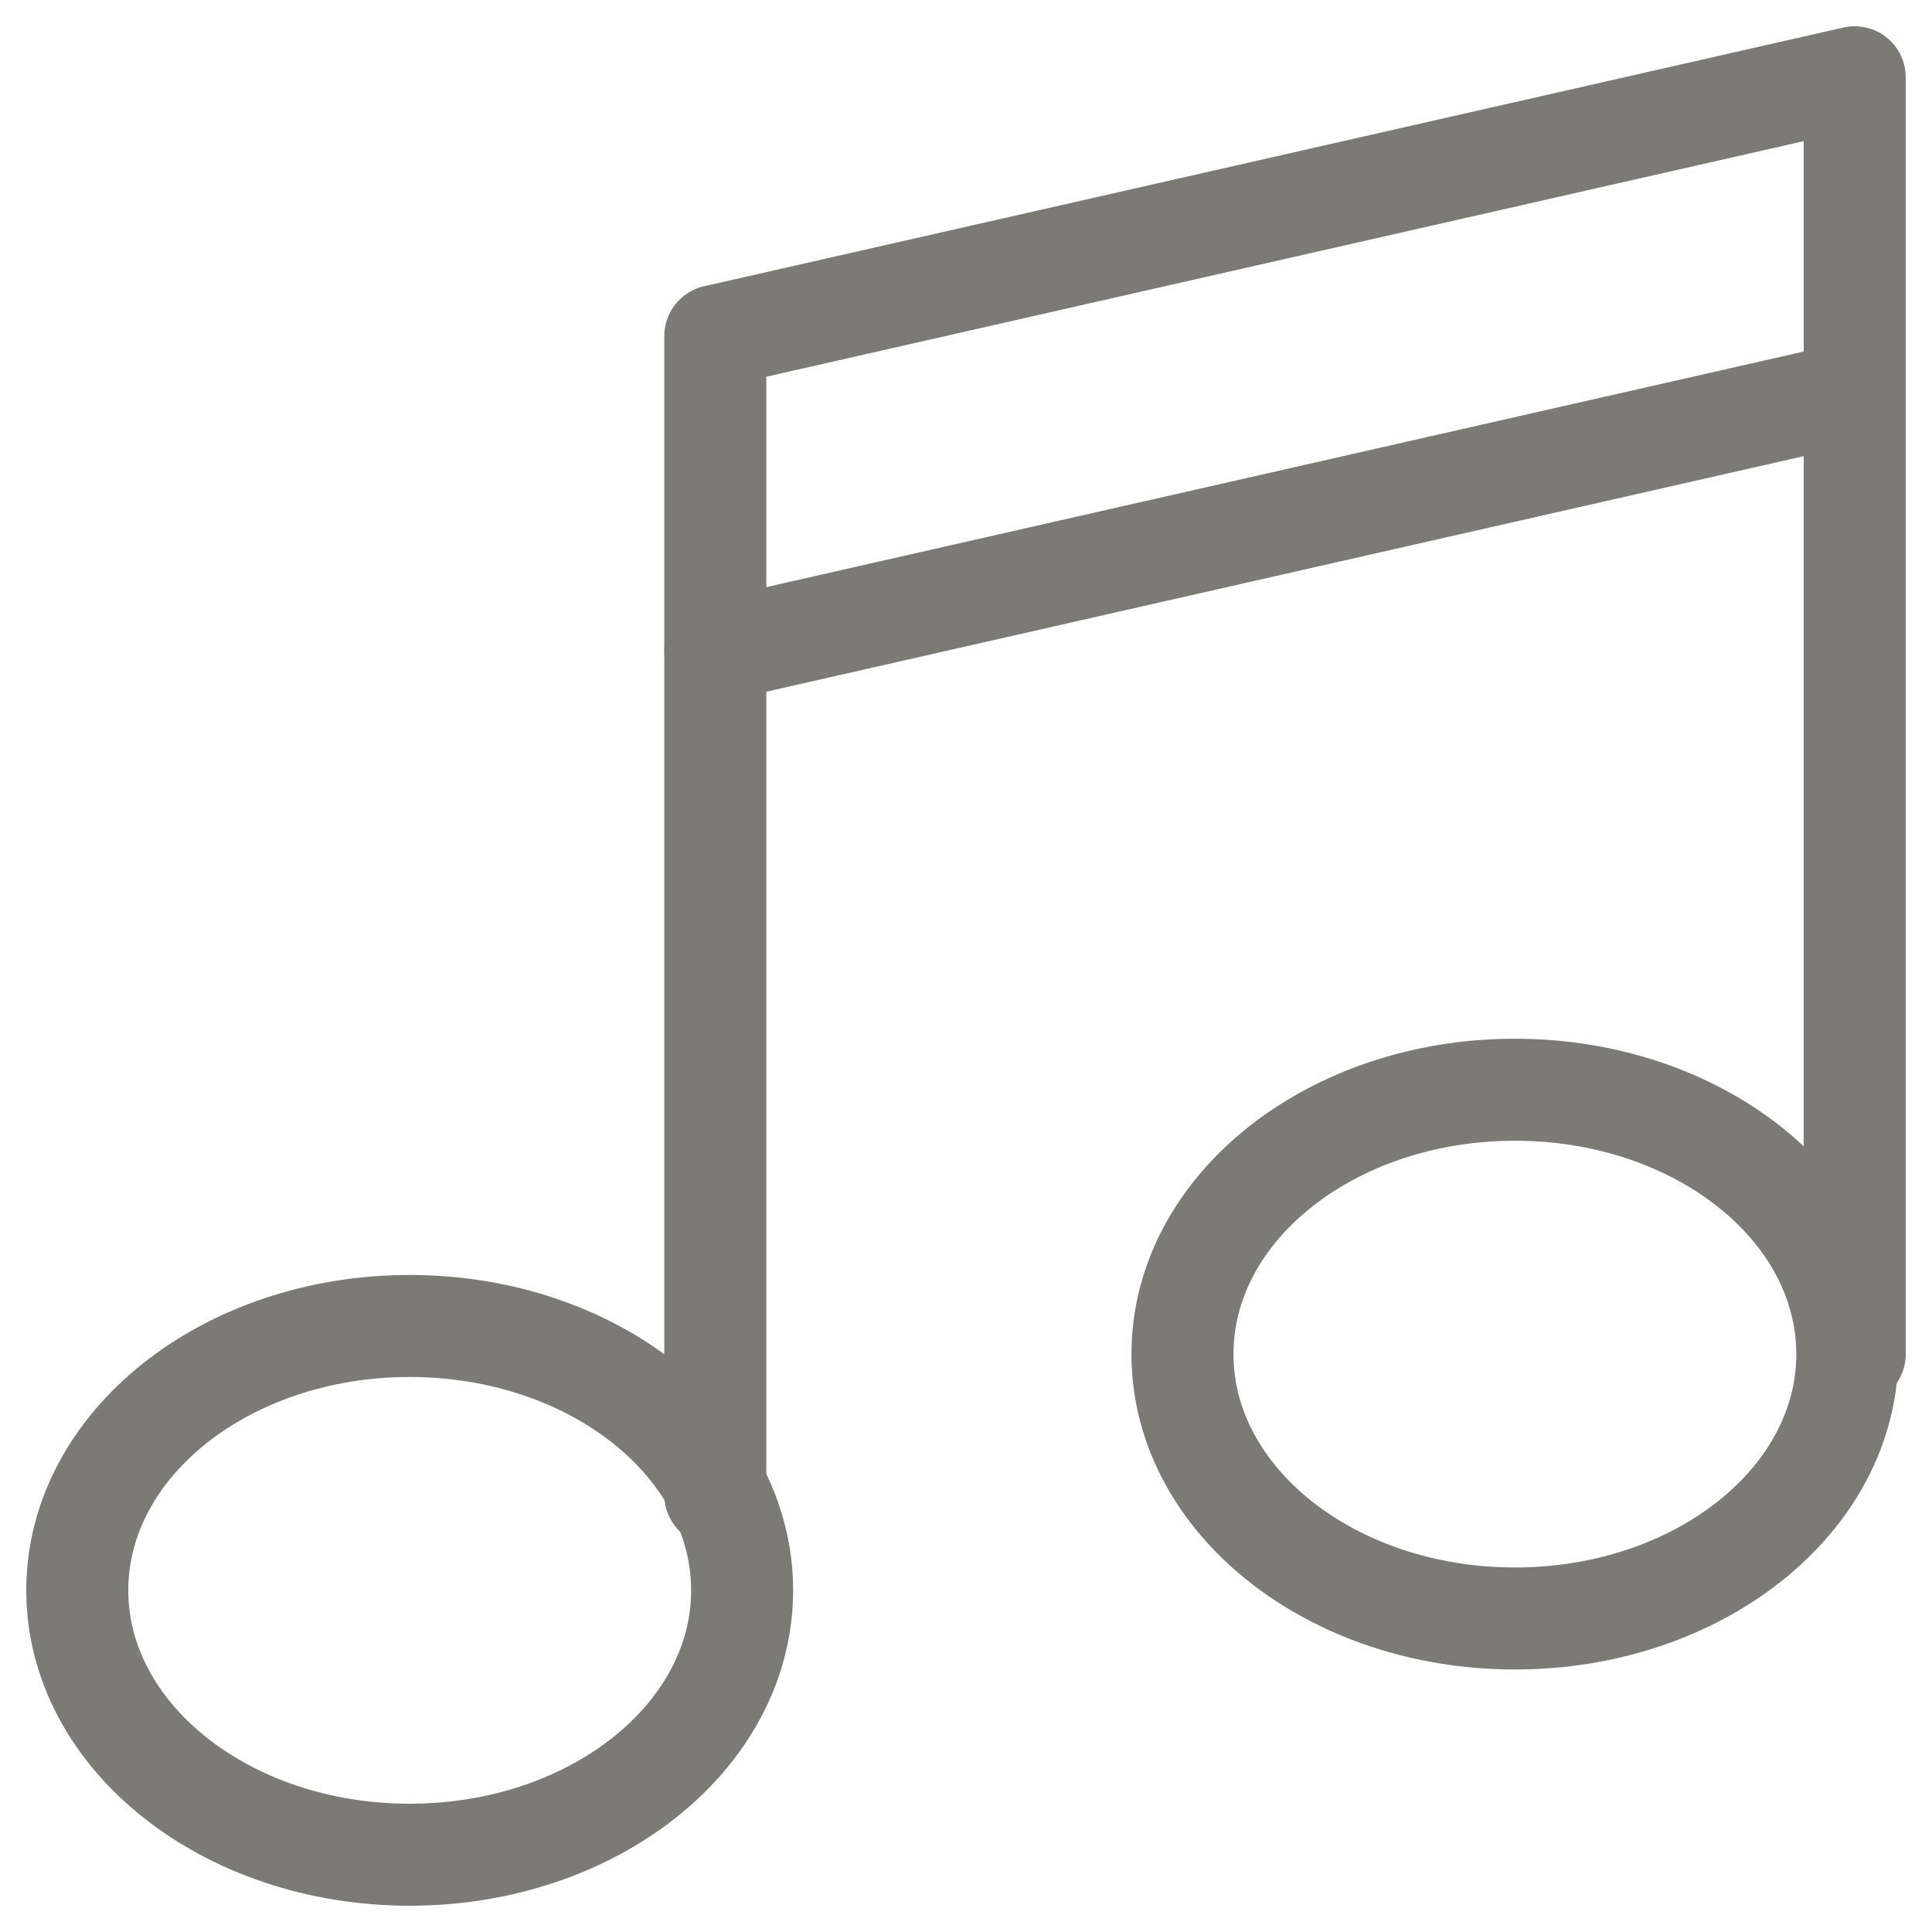 <?xml version="1.0" encoding="UTF-8"?>
<svg width="25px" height="25px" viewBox="0 0 25 25" version="1.1" xmlns="http://www.w3.org/2000/svg" xmlns:xlink="http://www.w3.org/1999/xlink">
    <title>音頻 CD</title>
    <g id="页面-1" stroke="none" stroke-width="1" fill="none" fill-rule="evenodd" stroke-linecap="round" stroke-linejoin="round">
        <g id="HD_02" transform="translate(-435, -1120)" stroke="#7C7A77" stroke-width="1.32">
            <g id="音頻-CD" transform="translate(436, 1121)">
                <path d="M8.603,19.579 C8.603,21.468 6.677,23 4.301,23 C1.926,23 0,21.468 0,19.579 C0,17.69 1.926,16.158 4.301,16.158 C6.677,16.158 8.603,17.69 8.603,19.579 Z" id="Stroke-1"></path>
                <path d="M22.904,16.522 C22.904,18.411 20.978,19.943 18.603,19.943 C16.227,19.943 14.301,18.411 14.301,16.522 C14.301,14.633 16.227,13.101 18.603,13.101 C20.978,13.101 22.904,14.633 22.904,16.522 Z" id="Stroke-3"></path>
                <polyline id="Stroke-5" points="8.256 18.342 8.256 3.348 23 0 23 16.522"></polyline>
                <line x1="8.256" y1="7.424" x2="23" y2="4.076" id="Stroke-7"></line>
            </g>
        </g>
    </g>
</svg>
